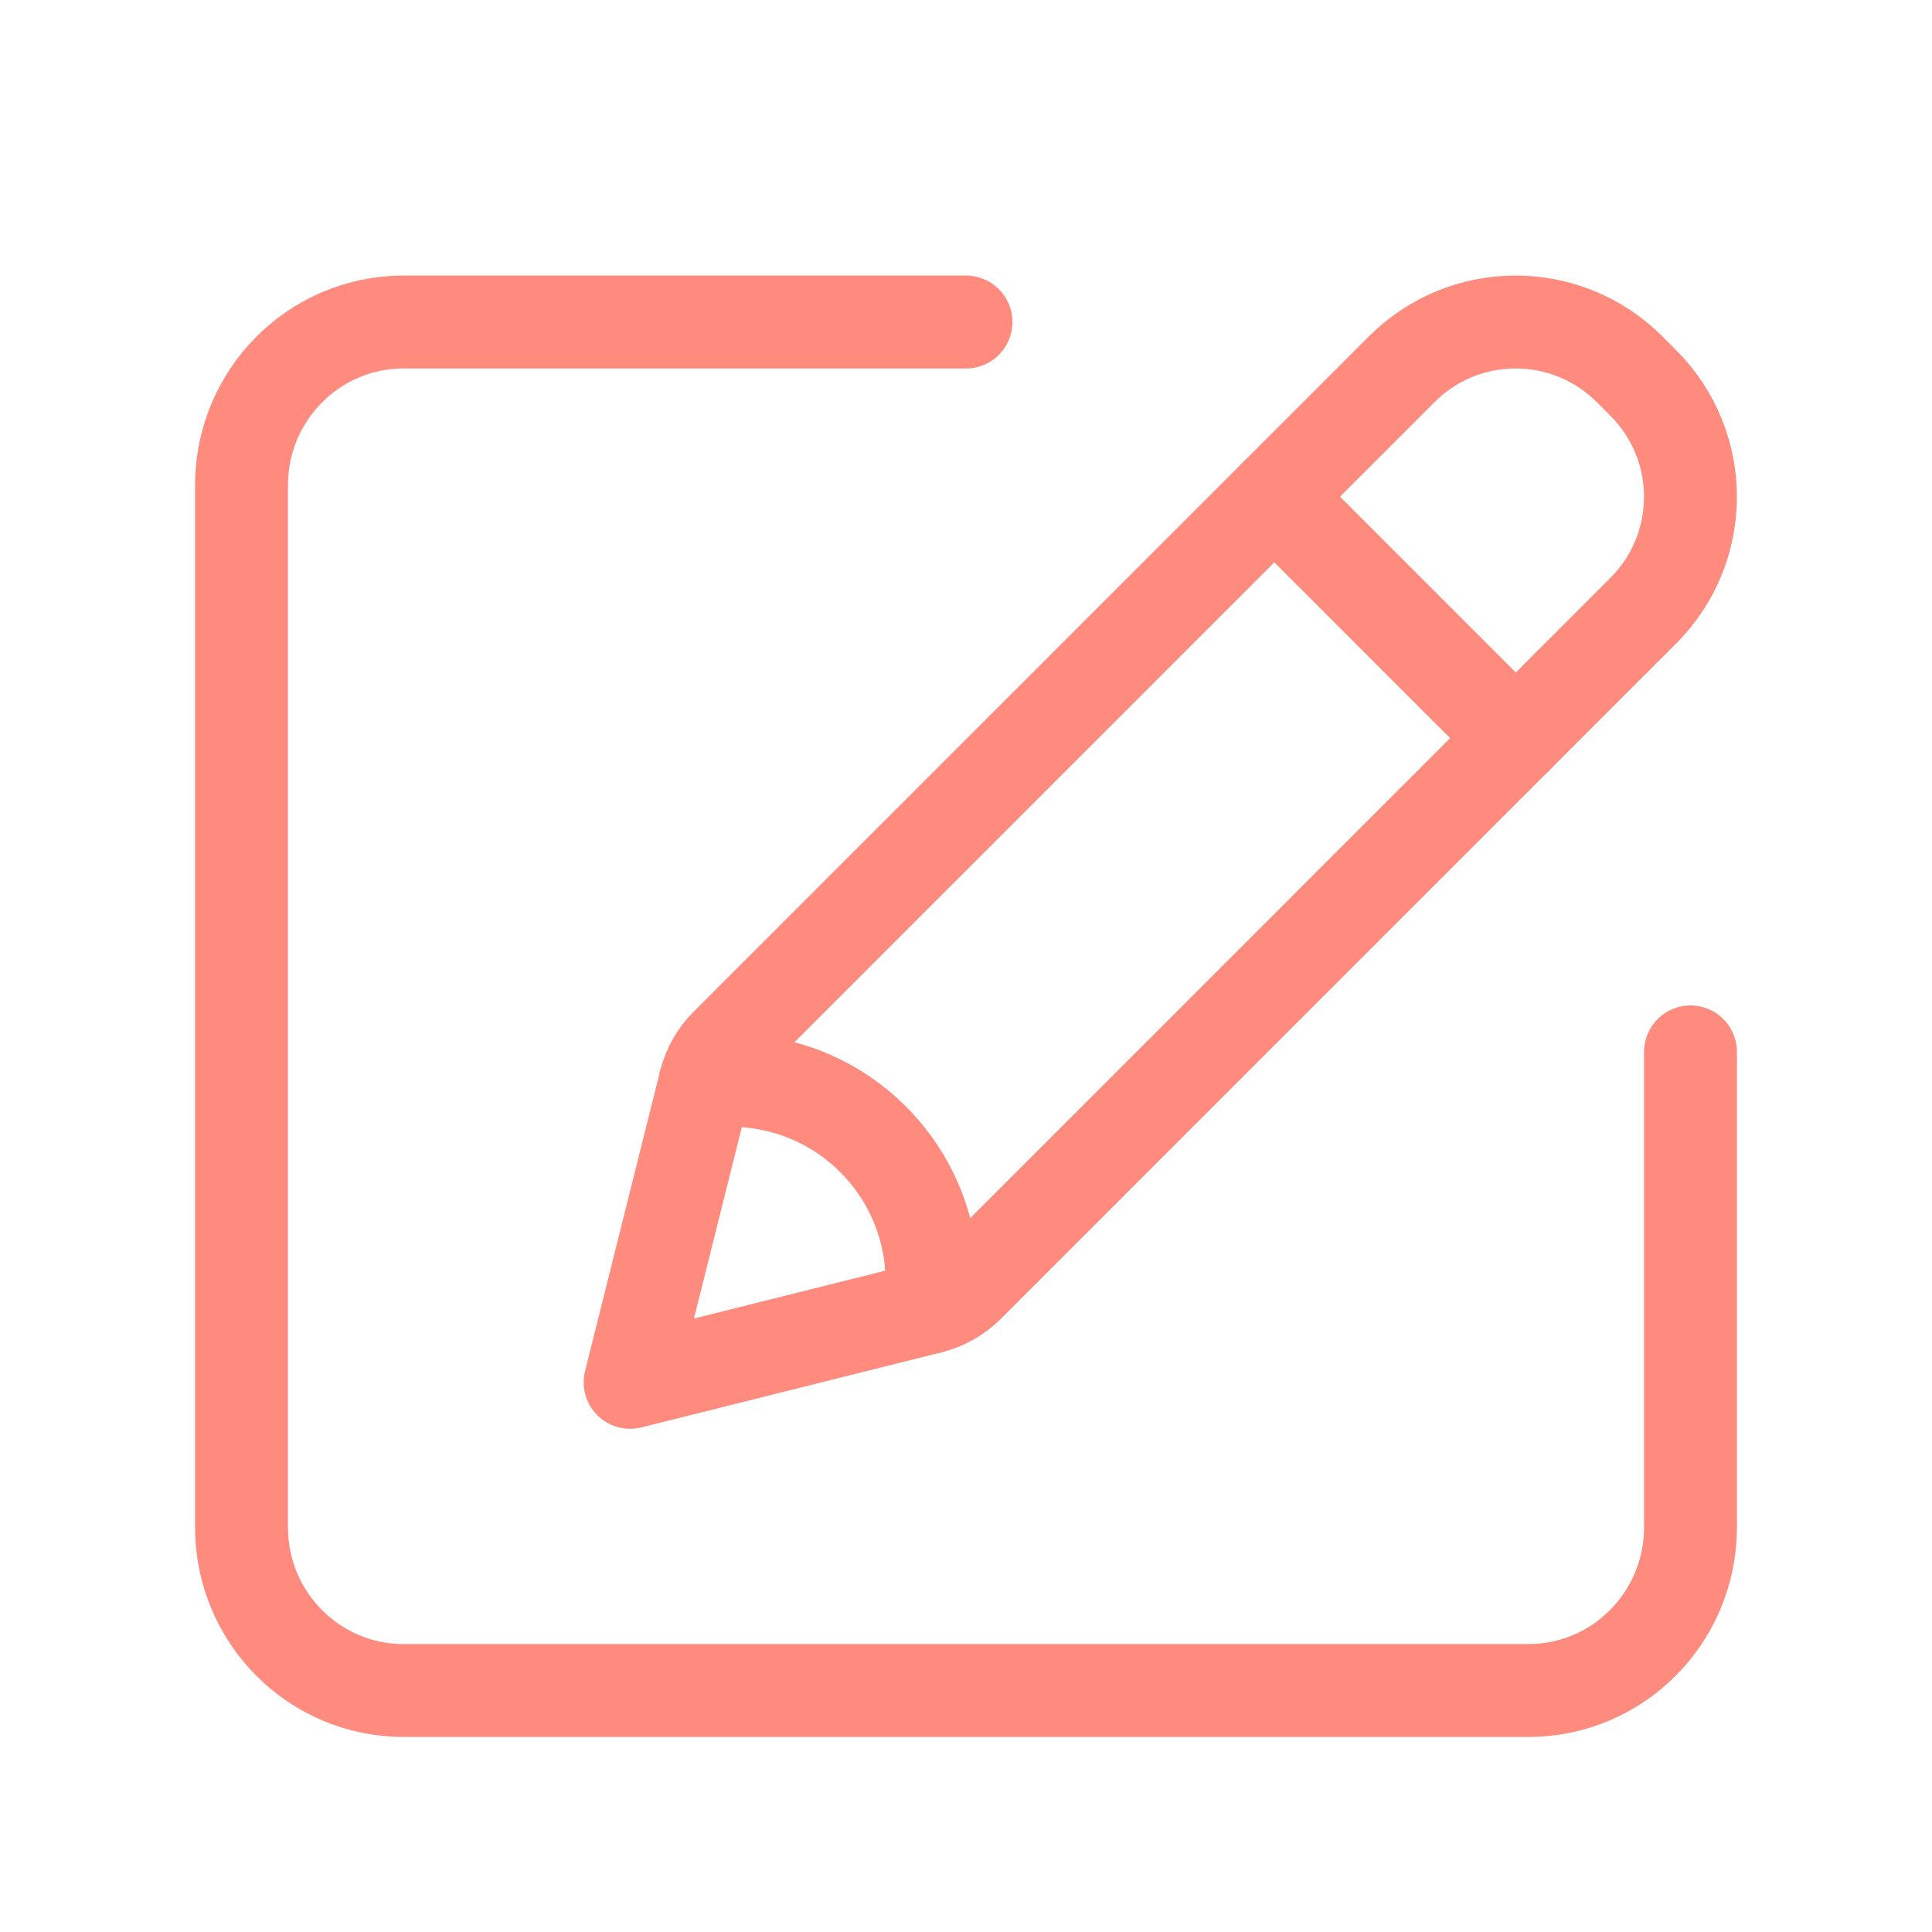 <svg width="52" height="52" viewBox="0 0 52 52" fill="none" xmlns="http://www.w3.org/2000/svg">
<path d="M45.5 28.312V41.106C45.5 43.533 43.548 45.5 41.139 45.5H10.861C8.452 45.5 6.5 43.533 6.5 41.106V13.061C6.5 10.634 8.452 8.667 10.861 8.667H26" stroke="#FF8A7E" stroke-width="2.5" stroke-linecap="round" stroke-linejoin="round"/>
<path d="M16.96 37.206L25.044 35.184C25.426 35.089 25.772 34.892 26.052 34.615L44.23 16.436C45.922 14.744 45.922 12.001 44.23 10.309L43.858 9.936C42.165 8.244 39.422 8.244 37.73 9.936L19.552 28.115C19.274 28.392 19.077 28.741 18.982 29.122L16.96 37.206" stroke="#FF8A7E" stroke-width="2.5" stroke-linecap="round" stroke-linejoin="round"/>
<path d="M34.298 13.368L40.798 19.868" stroke="#FF8A7E" stroke-width="2.5" stroke-linecap="round" stroke-linejoin="round"/>
<path d="M25.016 35.191C25.046 34.961 25.085 34.734 25.085 34.495C25.085 31.503 22.661 29.079 19.669 29.079C19.43 29.079 19.203 29.12 18.973 29.148" stroke="#FF8A7E" stroke-width="2.5" stroke-linecap="round" stroke-linejoin="round"/>
</svg>
